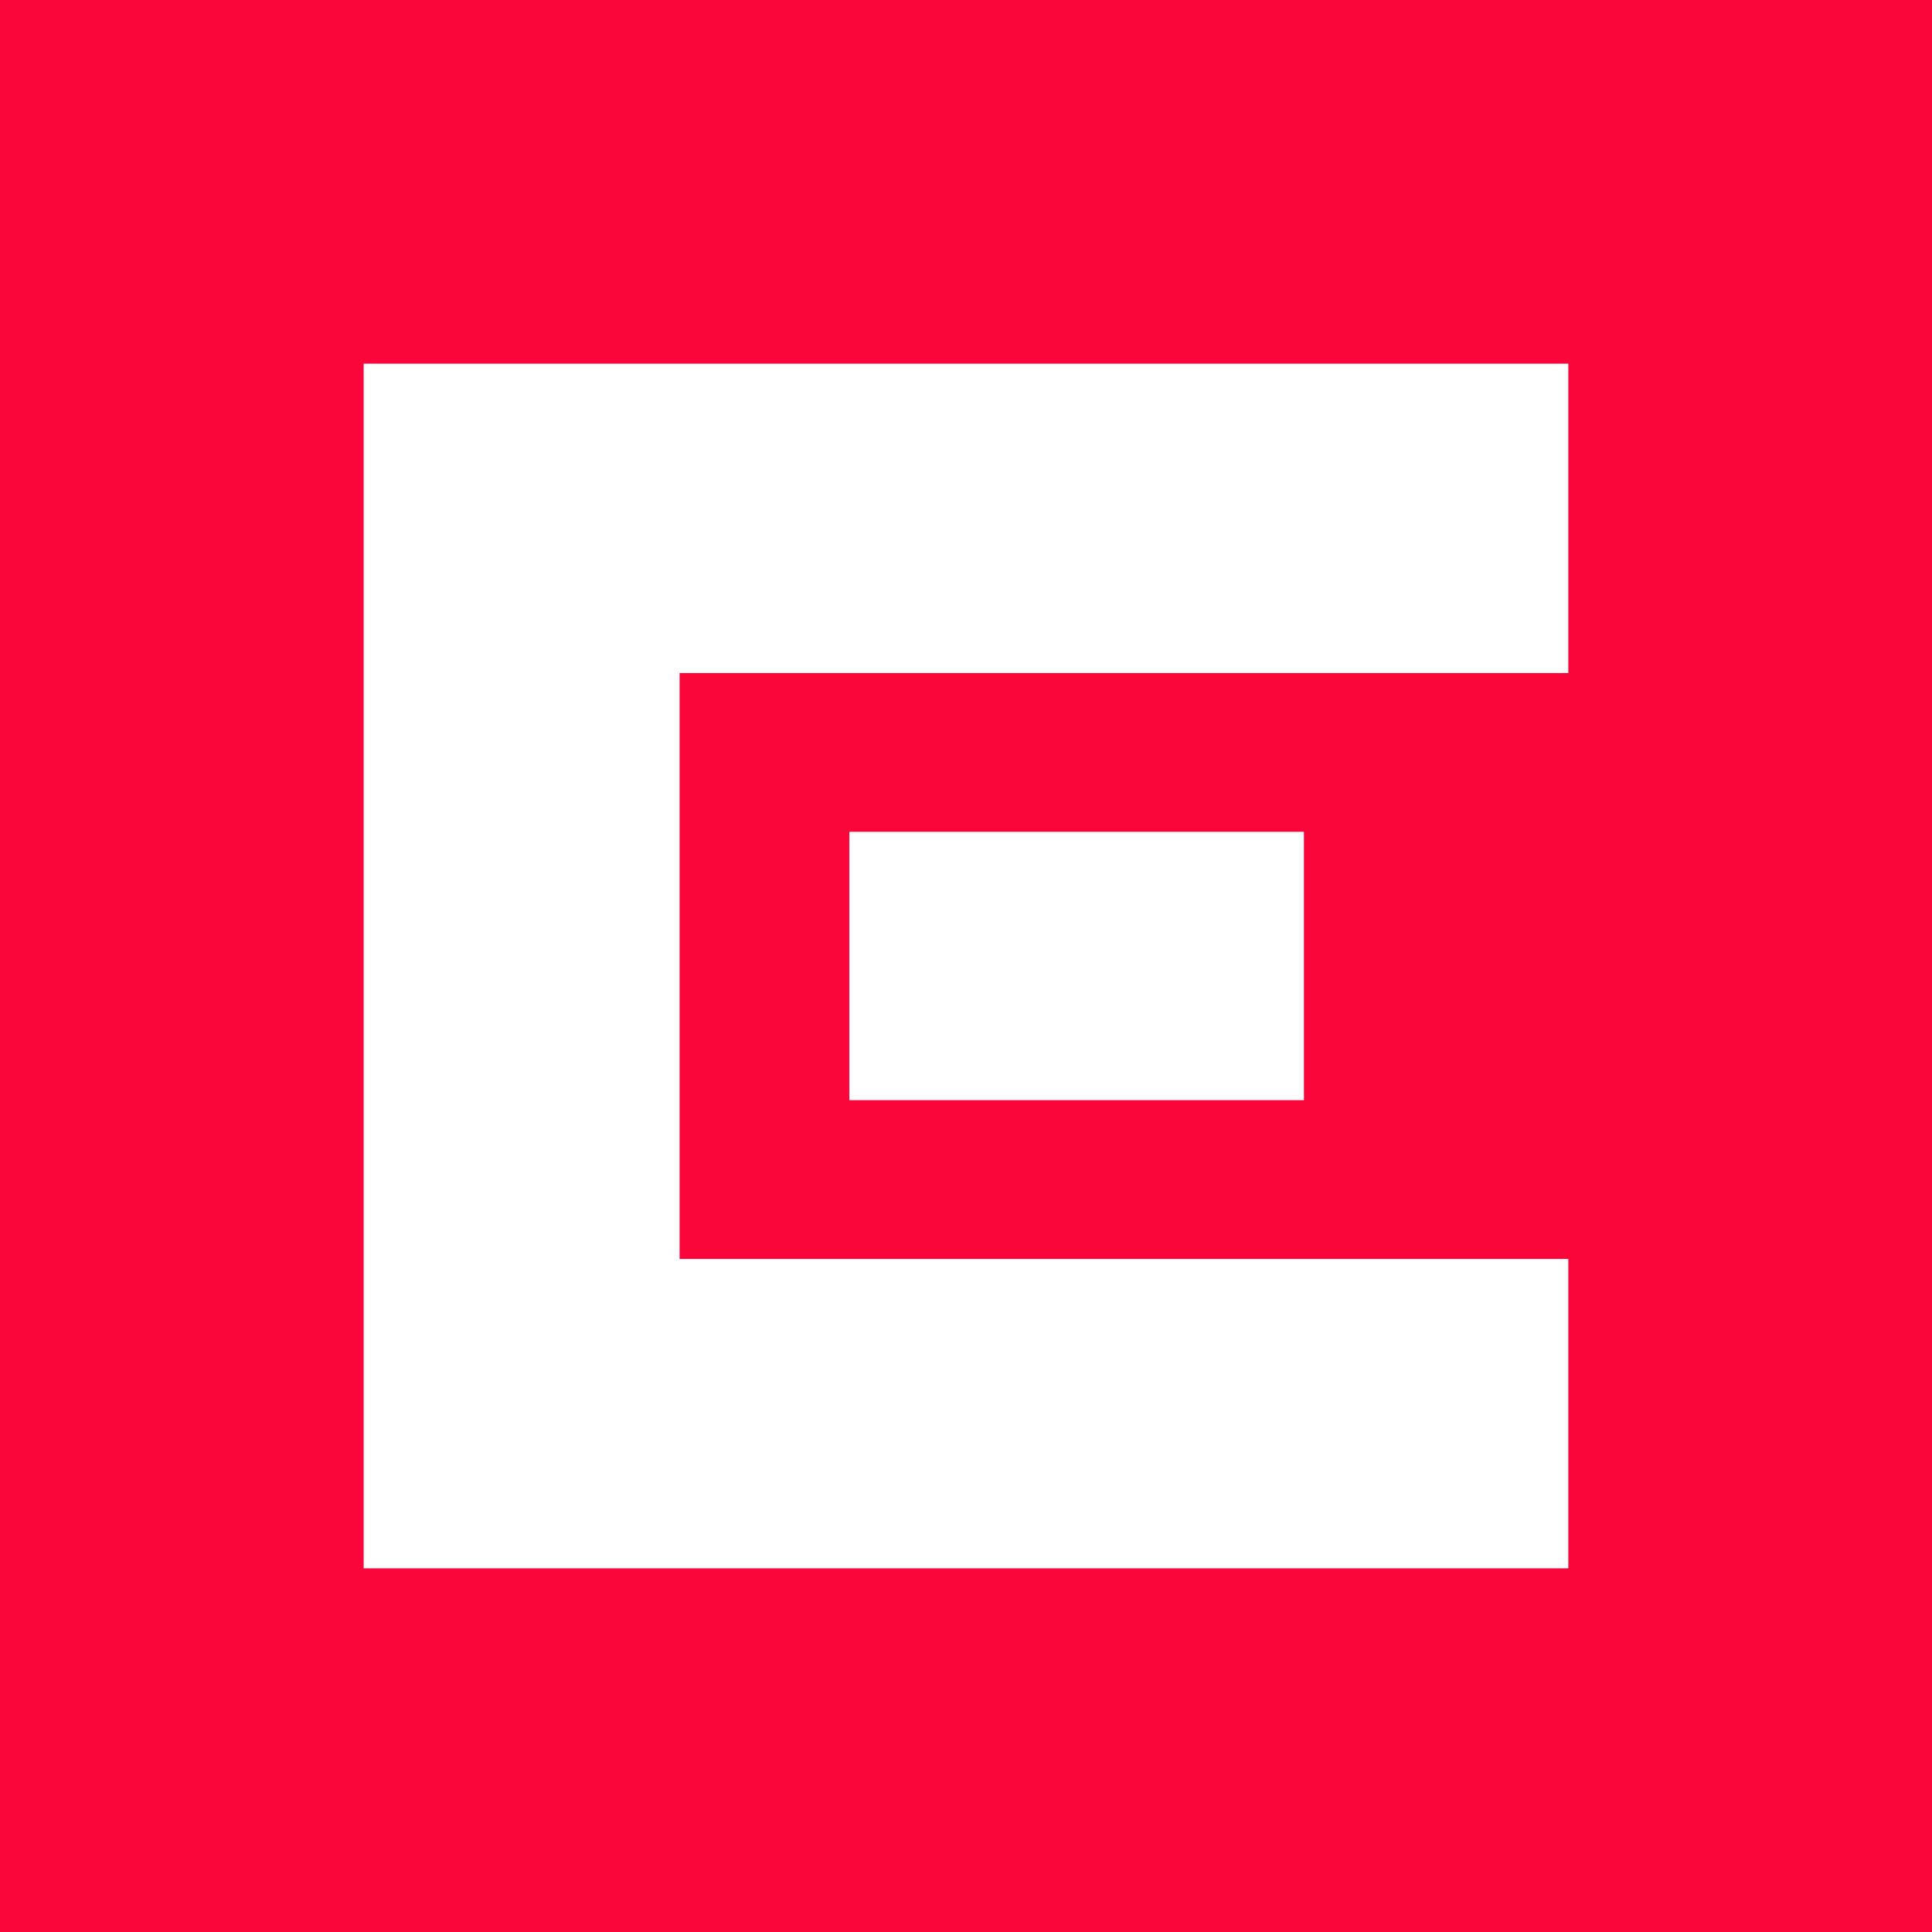 <svg xmlns="http://www.w3.org/2000/svg" id="Layer_2" data-name="Layer 2" viewBox="0 0 512 512"><defs><style>      .cls-1 {        fill: #fa063a;      }      .cls-1, .cls-2 {        stroke-width: 0px;      }      .cls-2 {        fill: #fff;      }    </style></defs><g id="Layer_1-2" data-name="Layer 1"><rect class="cls-1" width="512" height="512"></rect><polygon class="cls-2" points="180.1 333.64 180.1 178.36 415.62 178.36 415.62 96.38 96.38 96.38 96.38 415.62 415.62 415.62 415.62 333.64 180.1 333.64"></polygon><rect class="cls-2" x="225.09" y="220.44" width="120.46" height="71.11"></rect></g></svg>